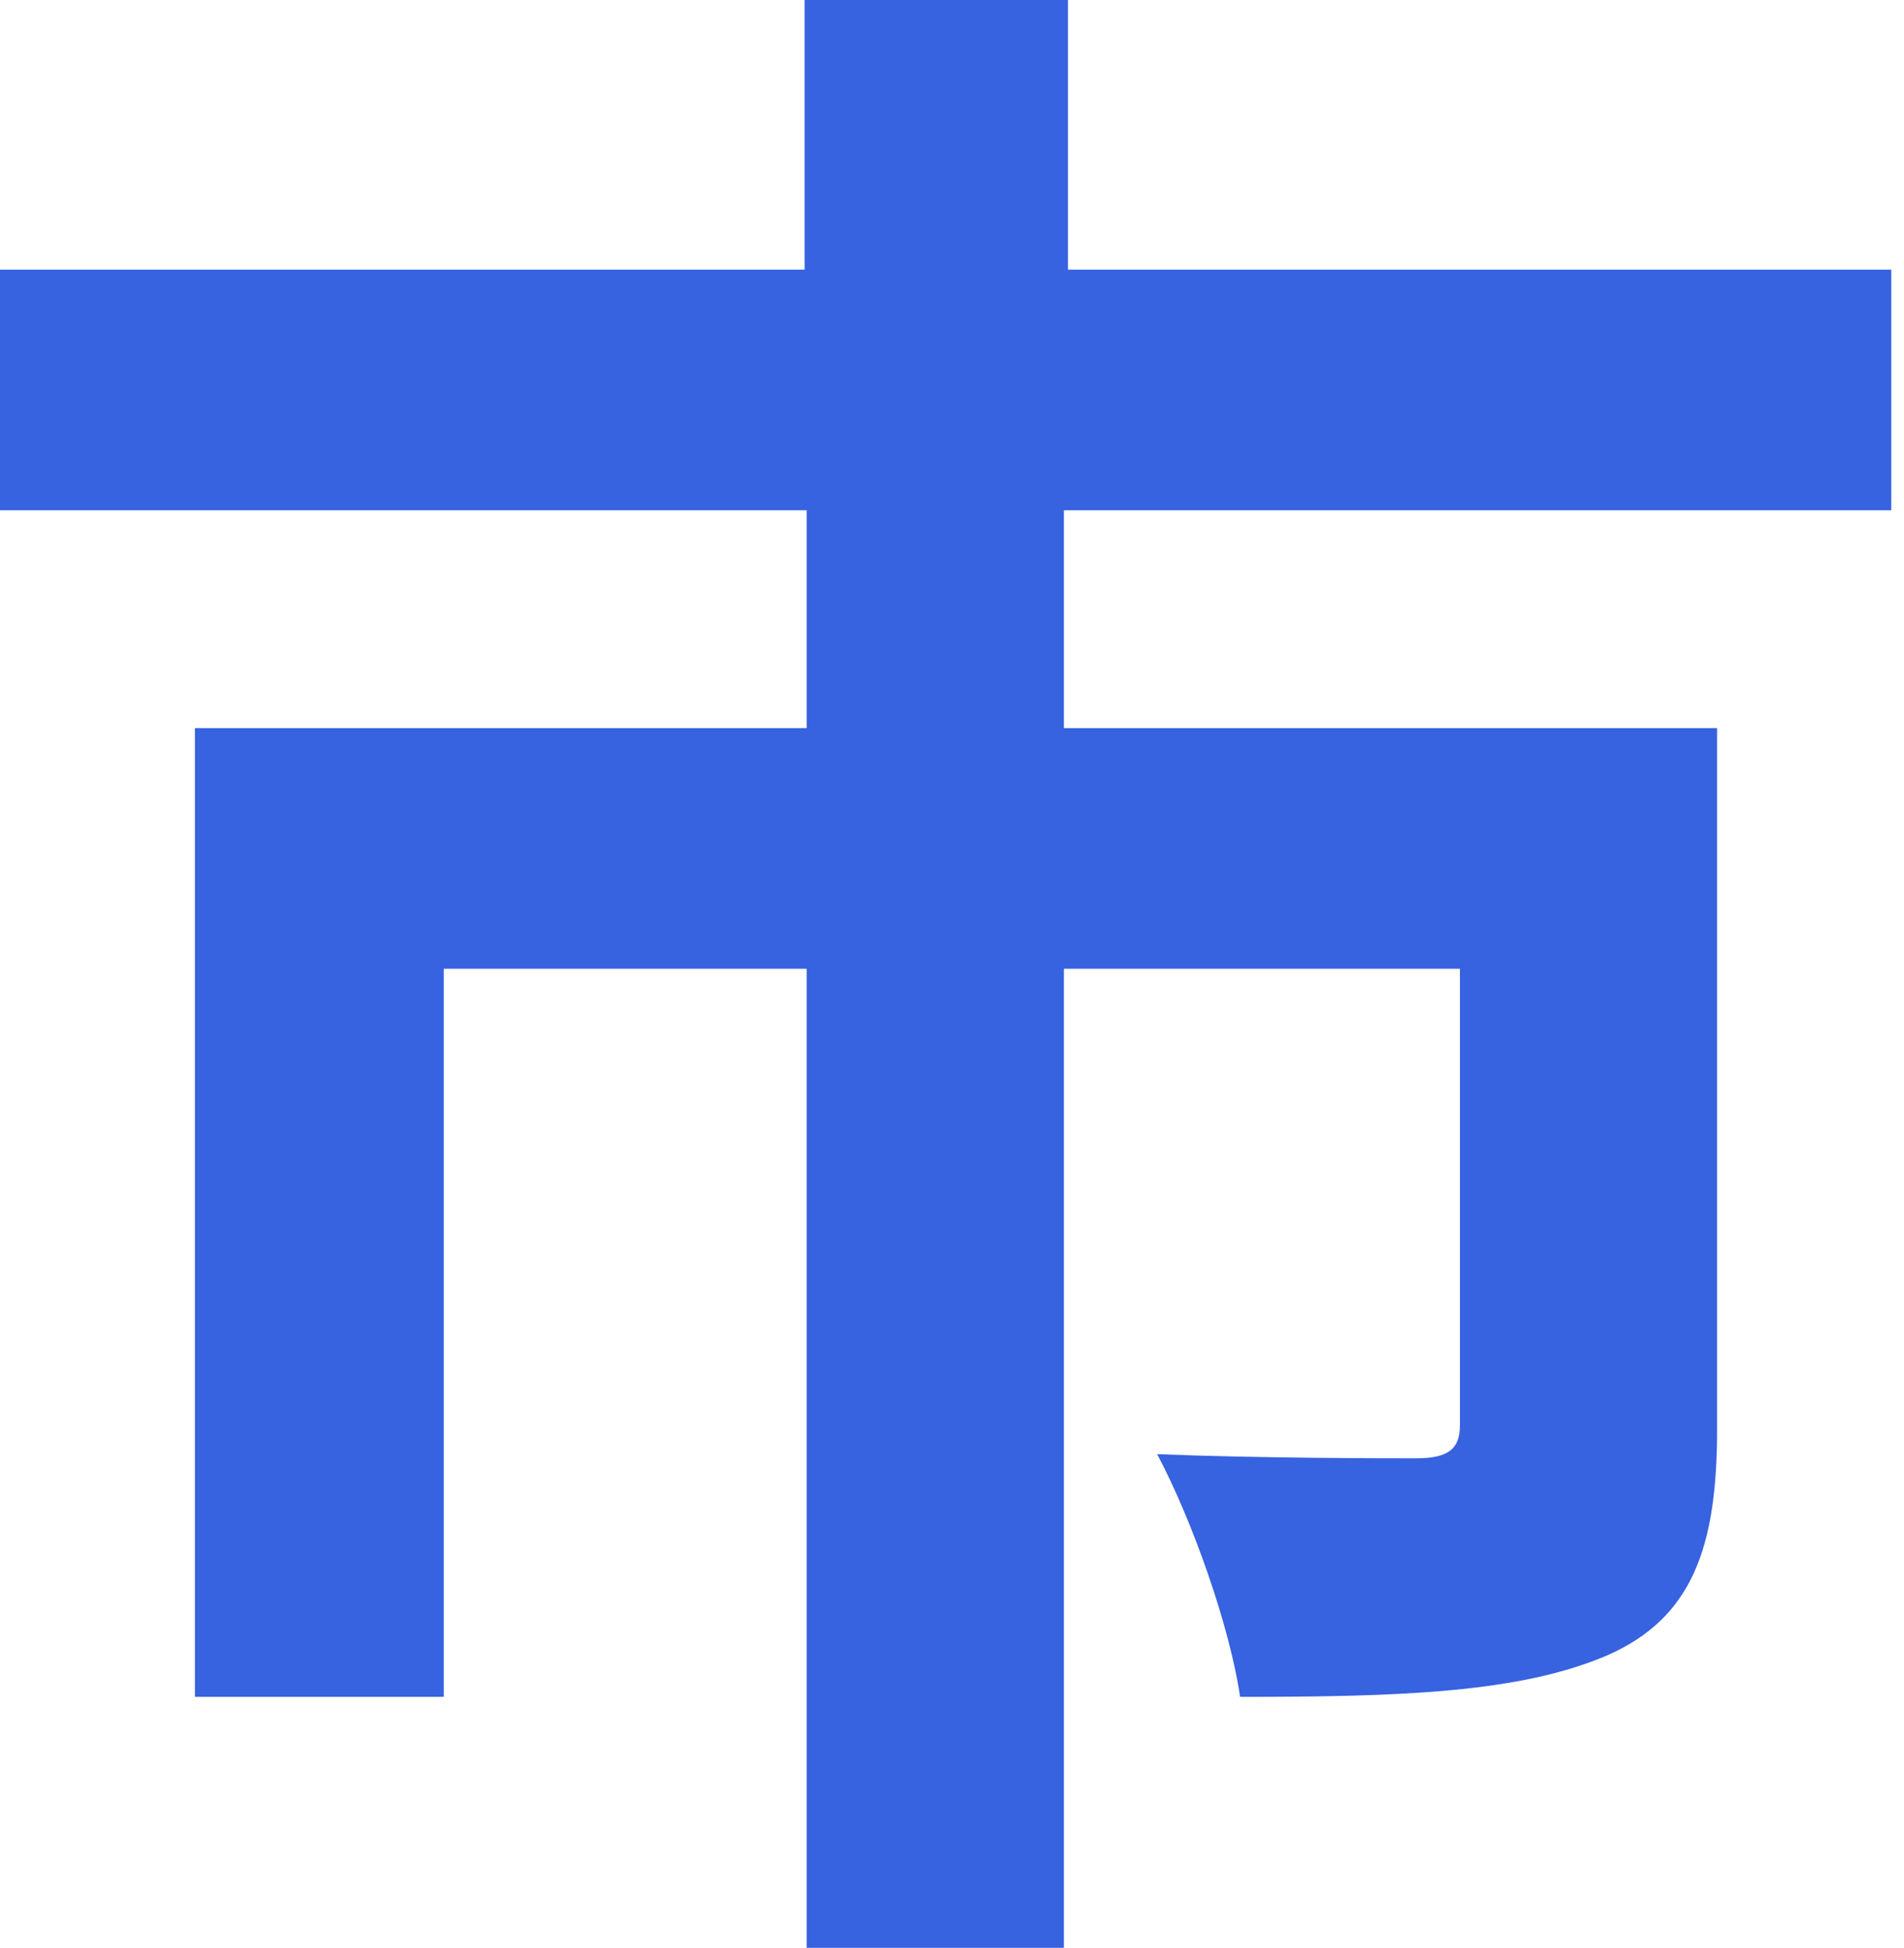 <svg width="88" height="90" viewBox="0 0 88 90" fill="none" xmlns="http://www.w3.org/2000/svg">
<path d="M87.412 23.578V12.46H49.361V0H37.188V12.46H0V23.578H37.284V33.642H9.01V78.403H20.511V44.76H37.284V90H49.169V44.76H67.476V65.847C67.476 66.901 66.997 67.38 65.463 67.38C63.93 67.38 58.275 67.38 53.482 67.189C55.112 70.256 56.837 75.144 57.316 78.403C64.792 78.403 70.256 78.211 74.281 76.486C78.211 74.76 79.361 71.502 79.361 66.038V33.642H49.169V23.578H87.412Z" fill="#3762E0"/>
</svg>
